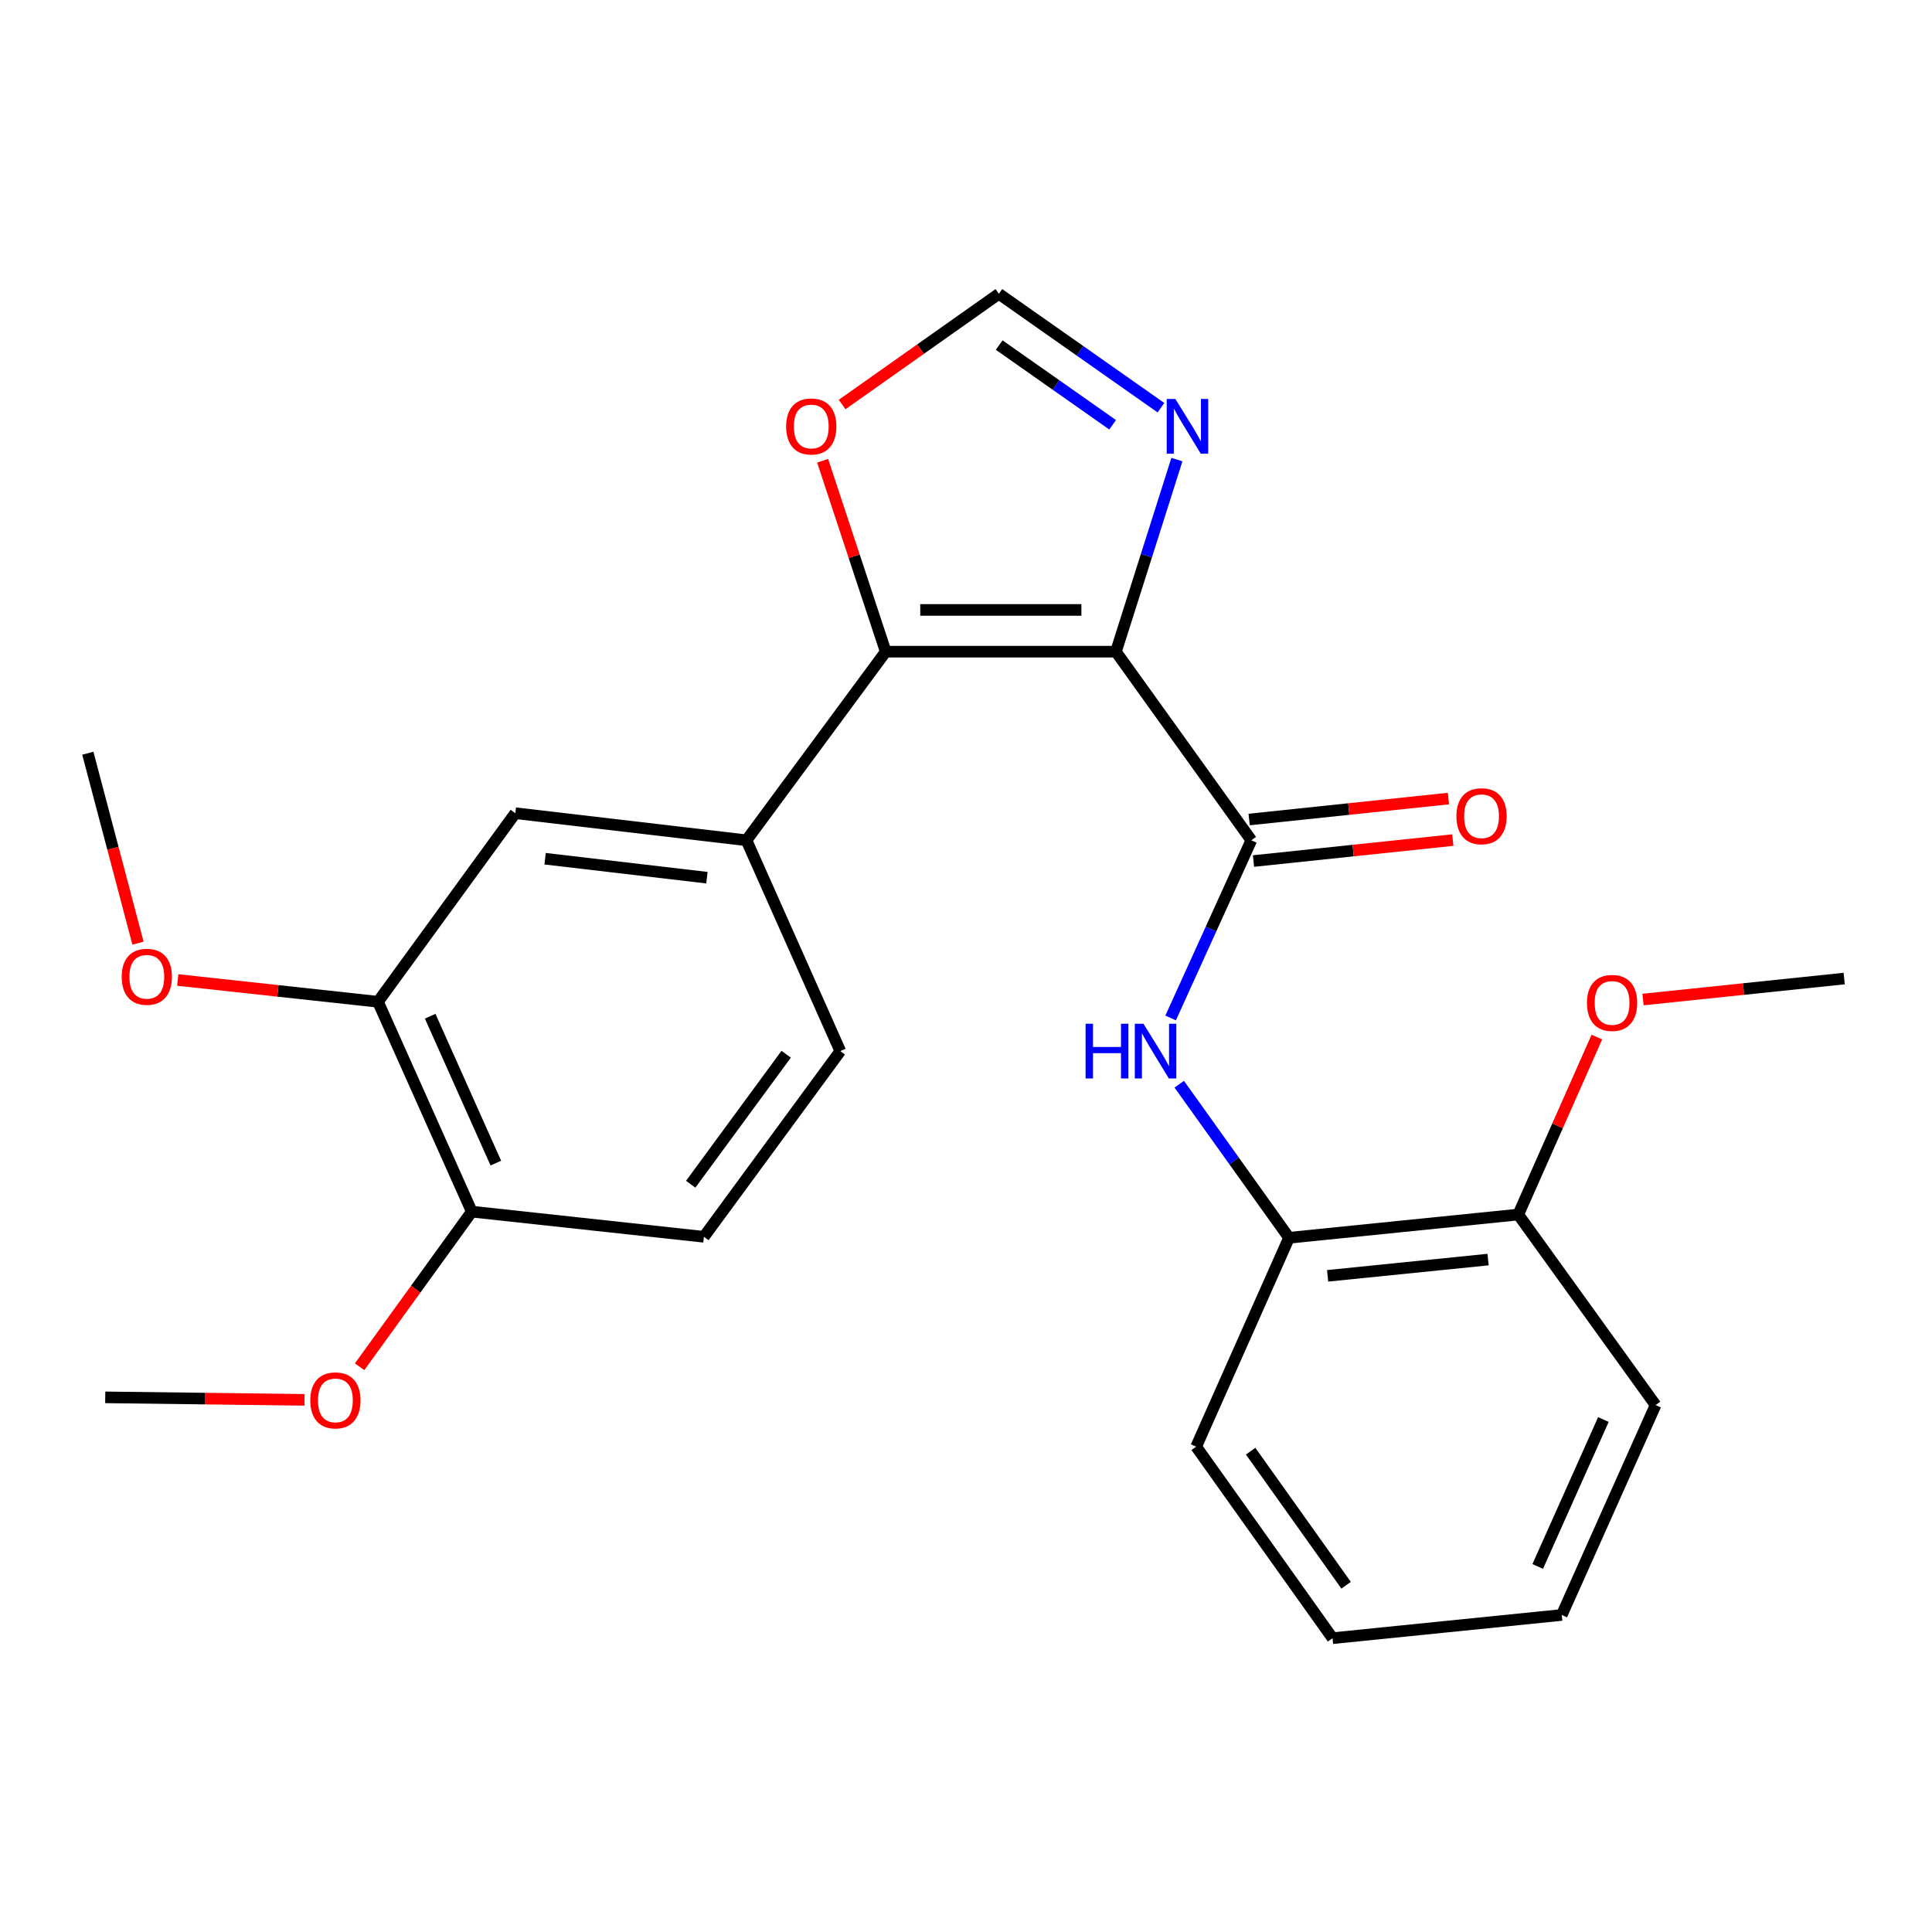 <?xml version='1.0' encoding='iso-8859-1'?>
<svg version='1.1' baseProfile='full'
              xmlns='http://www.w3.org/2000/svg'
                      xmlns:rdkit='http://www.rdkit.org/xml'
                      xmlns:xlink='http://www.w3.org/1999/xlink'
                  xml:space='preserve'
width='1000px' height='1000px' viewBox='0 0 1000 1000'>
<!-- END OF HEADER -->
<rect style='opacity:1.0;fill:#FFFFFF;stroke:none' width='1000' height='1000' x='0' y='0'> </rect>
<path class='bond-0' d='M 577.604,337.312 L 458.448,337.312' style='fill:none;fill-rule:evenodd;stroke:#000000;stroke-width:6px;stroke-linecap:butt;stroke-linejoin:miter;stroke-opacity:1' />
<path class='bond-0' d='M 559.731,315.701 L 476.322,315.701' style='fill:none;fill-rule:evenodd;stroke:#000000;stroke-width:6px;stroke-linecap:butt;stroke-linejoin:miter;stroke-opacity:1' />
<path class='bond-1' d='M 577.604,337.312 L 647.681,434.929' style='fill:none;fill-rule:evenodd;stroke:#000000;stroke-width:6px;stroke-linecap:butt;stroke-linejoin:miter;stroke-opacity:1' />
<path class='bond-2' d='M 577.604,337.312 L 593.384,287.598' style='fill:none;fill-rule:evenodd;stroke:#000000;stroke-width:6px;stroke-linecap:butt;stroke-linejoin:miter;stroke-opacity:1' />
<path class='bond-2' d='M 593.384,287.598 L 609.164,237.884' style='fill:none;fill-rule:evenodd;stroke:#0000FF;stroke-width:6px;stroke-linecap:butt;stroke-linejoin:miter;stroke-opacity:1' />
<path class='bond-4' d='M 458.448,337.312 L 386.367,434.929' style='fill:none;fill-rule:evenodd;stroke:#000000;stroke-width:6px;stroke-linecap:butt;stroke-linejoin:miter;stroke-opacity:1' />
<path class='bond-6' d='M 458.448,337.312 L 442.125,287.904' style='fill:none;fill-rule:evenodd;stroke:#000000;stroke-width:6px;stroke-linecap:butt;stroke-linejoin:miter;stroke-opacity:1' />
<path class='bond-6' d='M 442.125,287.904 L 425.802,238.496' style='fill:none;fill-rule:evenodd;stroke:#FF0000;stroke-width:6px;stroke-linecap:butt;stroke-linejoin:miter;stroke-opacity:1' />
<path class='bond-3' d='M 647.681,434.929 L 626.798,480.911' style='fill:none;fill-rule:evenodd;stroke:#000000;stroke-width:6px;stroke-linecap:butt;stroke-linejoin:miter;stroke-opacity:1' />
<path class='bond-3' d='M 626.798,480.911 L 605.914,526.893' style='fill:none;fill-rule:evenodd;stroke:#0000FF;stroke-width:6px;stroke-linecap:butt;stroke-linejoin:miter;stroke-opacity:1' />
<path class='bond-10' d='M 648.812,445.675 L 700.392,440.25' style='fill:none;fill-rule:evenodd;stroke:#000000;stroke-width:6px;stroke-linecap:butt;stroke-linejoin:miter;stroke-opacity:1' />
<path class='bond-10' d='M 700.392,440.25 L 751.972,434.824' style='fill:none;fill-rule:evenodd;stroke:#FF0000;stroke-width:6px;stroke-linecap:butt;stroke-linejoin:miter;stroke-opacity:1' />
<path class='bond-10' d='M 646.551,424.184 L 698.131,418.758' style='fill:none;fill-rule:evenodd;stroke:#000000;stroke-width:6px;stroke-linecap:butt;stroke-linejoin:miter;stroke-opacity:1' />
<path class='bond-10' d='M 698.131,418.758 L 749.712,413.332' style='fill:none;fill-rule:evenodd;stroke:#FF0000;stroke-width:6px;stroke-linecap:butt;stroke-linejoin:miter;stroke-opacity:1' />
<path class='bond-5' d='M 600.907,211.023 L 558.96,181.55' style='fill:none;fill-rule:evenodd;stroke:#0000FF;stroke-width:6px;stroke-linecap:butt;stroke-linejoin:miter;stroke-opacity:1' />
<path class='bond-5' d='M 558.96,181.55 L 517.012,152.077' style='fill:none;fill-rule:evenodd;stroke:#000000;stroke-width:6px;stroke-linecap:butt;stroke-linejoin:miter;stroke-opacity:1' />
<path class='bond-5' d='M 575.899,219.863 L 546.536,199.232' style='fill:none;fill-rule:evenodd;stroke:#0000FF;stroke-width:6px;stroke-linecap:butt;stroke-linejoin:miter;stroke-opacity:1' />
<path class='bond-5' d='M 546.536,199.232 L 517.173,178.601' style='fill:none;fill-rule:evenodd;stroke:#000000;stroke-width:6px;stroke-linecap:butt;stroke-linejoin:miter;stroke-opacity:1' />
<path class='bond-8' d='M 610.369,561.178 L 638.786,600.924' style='fill:none;fill-rule:evenodd;stroke:#0000FF;stroke-width:6px;stroke-linecap:butt;stroke-linejoin:miter;stroke-opacity:1' />
<path class='bond-8' d='M 638.786,600.924 L 667.203,640.67' style='fill:none;fill-rule:evenodd;stroke:#000000;stroke-width:6px;stroke-linecap:butt;stroke-linejoin:miter;stroke-opacity:1' />
<path class='bond-7' d='M 386.367,434.929 L 266.718,420.907' style='fill:none;fill-rule:evenodd;stroke:#000000;stroke-width:6px;stroke-linecap:butt;stroke-linejoin:miter;stroke-opacity:1' />
<path class='bond-7' d='M 365.904,454.289 L 282.15,444.473' style='fill:none;fill-rule:evenodd;stroke:#000000;stroke-width:6px;stroke-linecap:butt;stroke-linejoin:miter;stroke-opacity:1' />
<path class='bond-12' d='M 386.367,434.929 L 434.929,544.049' style='fill:none;fill-rule:evenodd;stroke:#000000;stroke-width:6px;stroke-linecap:butt;stroke-linejoin:miter;stroke-opacity:1' />
<path class='bond-25' d='M 517.012,152.077 L 476.447,180.73' style='fill:none;fill-rule:evenodd;stroke:#000000;stroke-width:6px;stroke-linecap:butt;stroke-linejoin:miter;stroke-opacity:1' />
<path class='bond-25' d='M 476.447,180.73 L 435.882,209.383' style='fill:none;fill-rule:evenodd;stroke:#FF0000;stroke-width:6px;stroke-linecap:butt;stroke-linejoin:miter;stroke-opacity:1' />
<path class='bond-9' d='M 266.718,420.907 L 195.645,518.513' style='fill:none;fill-rule:evenodd;stroke:#000000;stroke-width:6px;stroke-linecap:butt;stroke-linejoin:miter;stroke-opacity:1' />
<path class='bond-13' d='M 667.203,640.67 L 785.842,628.652' style='fill:none;fill-rule:evenodd;stroke:#000000;stroke-width:6px;stroke-linecap:butt;stroke-linejoin:miter;stroke-opacity:1' />
<path class='bond-13' d='M 687.176,660.368 L 770.224,651.955' style='fill:none;fill-rule:evenodd;stroke:#000000;stroke-width:6px;stroke-linecap:butt;stroke-linejoin:miter;stroke-opacity:1' />
<path class='bond-18' d='M 667.203,640.67 L 619.132,748.793' style='fill:none;fill-rule:evenodd;stroke:#000000;stroke-width:6px;stroke-linecap:butt;stroke-linejoin:miter;stroke-opacity:1' />
<path class='bond-15' d='M 195.645,518.513 L 143.825,512.876' style='fill:none;fill-rule:evenodd;stroke:#000000;stroke-width:6px;stroke-linecap:butt;stroke-linejoin:miter;stroke-opacity:1' />
<path class='bond-15' d='M 143.825,512.876 L 92.006,507.24' style='fill:none;fill-rule:evenodd;stroke:#FF0000;stroke-width:6px;stroke-linecap:butt;stroke-linejoin:miter;stroke-opacity:1' />
<path class='bond-26' d='M 195.645,518.513 L 244.196,627.14' style='fill:none;fill-rule:evenodd;stroke:#000000;stroke-width:6px;stroke-linecap:butt;stroke-linejoin:miter;stroke-opacity:1' />
<path class='bond-26' d='M 222.657,525.989 L 256.642,602.028' style='fill:none;fill-rule:evenodd;stroke:#000000;stroke-width:6px;stroke-linecap:butt;stroke-linejoin:miter;stroke-opacity:1' />
<path class='bond-11' d='M 244.196,627.14 L 364.336,640.166' style='fill:none;fill-rule:evenodd;stroke:#000000;stroke-width:6px;stroke-linecap:butt;stroke-linejoin:miter;stroke-opacity:1' />
<path class='bond-16' d='M 244.196,627.14 L 215.166,667.283' style='fill:none;fill-rule:evenodd;stroke:#000000;stroke-width:6px;stroke-linecap:butt;stroke-linejoin:miter;stroke-opacity:1' />
<path class='bond-16' d='M 215.166,667.283 L 186.136,707.426' style='fill:none;fill-rule:evenodd;stroke:#FF0000;stroke-width:6px;stroke-linecap:butt;stroke-linejoin:miter;stroke-opacity:1' />
<path class='bond-14' d='M 434.929,544.049 L 364.336,640.166' style='fill:none;fill-rule:evenodd;stroke:#000000;stroke-width:6px;stroke-linecap:butt;stroke-linejoin:miter;stroke-opacity:1' />
<path class='bond-14' d='M 406.923,545.674 L 357.508,612.956' style='fill:none;fill-rule:evenodd;stroke:#000000;stroke-width:6px;stroke-linecap:butt;stroke-linejoin:miter;stroke-opacity:1' />
<path class='bond-17' d='M 785.842,628.652 L 806.19,582.719' style='fill:none;fill-rule:evenodd;stroke:#000000;stroke-width:6px;stroke-linecap:butt;stroke-linejoin:miter;stroke-opacity:1' />
<path class='bond-17' d='M 806.19,582.719 L 826.539,536.786' style='fill:none;fill-rule:evenodd;stroke:#FF0000;stroke-width:6px;stroke-linecap:butt;stroke-linejoin:miter;stroke-opacity:1' />
<path class='bond-19' d='M 785.842,628.652 L 856.928,727.267' style='fill:none;fill-rule:evenodd;stroke:#000000;stroke-width:6px;stroke-linecap:butt;stroke-linejoin:miter;stroke-opacity:1' />
<path class='bond-20' d='M 71.425,488.188 L 58.44,439.024' style='fill:none;fill-rule:evenodd;stroke:#FF0000;stroke-width:6px;stroke-linecap:butt;stroke-linejoin:miter;stroke-opacity:1' />
<path class='bond-20' d='M 58.44,439.024 L 45.455,389.86' style='fill:none;fill-rule:evenodd;stroke:#000000;stroke-width:6px;stroke-linecap:butt;stroke-linejoin:miter;stroke-opacity:1' />
<path class='bond-21' d='M 157.624,724.558 L 106.047,723.913' style='fill:none;fill-rule:evenodd;stroke:#FF0000;stroke-width:6px;stroke-linecap:butt;stroke-linejoin:miter;stroke-opacity:1' />
<path class='bond-21' d='M 106.047,723.913 L 54.471,723.269' style='fill:none;fill-rule:evenodd;stroke:#000000;stroke-width:6px;stroke-linecap:butt;stroke-linejoin:miter;stroke-opacity:1' />
<path class='bond-22' d='M 850.425,517.358 L 902.485,511.926' style='fill:none;fill-rule:evenodd;stroke:#FF0000;stroke-width:6px;stroke-linecap:butt;stroke-linejoin:miter;stroke-opacity:1' />
<path class='bond-22' d='M 902.485,511.926 L 954.545,506.495' style='fill:none;fill-rule:evenodd;stroke:#000000;stroke-width:6px;stroke-linecap:butt;stroke-linejoin:miter;stroke-opacity:1' />
<path class='bond-23' d='M 619.132,748.793 L 689.725,847.923' style='fill:none;fill-rule:evenodd;stroke:#000000;stroke-width:6px;stroke-linecap:butt;stroke-linejoin:miter;stroke-opacity:1' />
<path class='bond-23' d='M 647.324,751.127 L 696.739,820.518' style='fill:none;fill-rule:evenodd;stroke:#000000;stroke-width:6px;stroke-linecap:butt;stroke-linejoin:miter;stroke-opacity:1' />
<path class='bond-27' d='M 856.928,727.267 L 808.365,835.906' style='fill:none;fill-rule:evenodd;stroke:#000000;stroke-width:6px;stroke-linecap:butt;stroke-linejoin:miter;stroke-opacity:1' />
<path class='bond-27' d='M 829.914,734.744 L 795.92,810.791' style='fill:none;fill-rule:evenodd;stroke:#000000;stroke-width:6px;stroke-linecap:butt;stroke-linejoin:miter;stroke-opacity:1' />
<path class='bond-24' d='M 689.725,847.923 L 808.365,835.906' style='fill:none;fill-rule:evenodd;stroke:#000000;stroke-width:6px;stroke-linecap:butt;stroke-linejoin:miter;stroke-opacity:1' />
<path  class='atom-3' d='M 608.37 206.505
L 617.65 221.505
Q 618.57 222.985, 620.05 225.665
Q 621.53 228.345, 621.61 228.505
L 621.61 206.505
L 625.37 206.505
L 625.37 234.825
L 621.49 234.825
L 611.53 218.425
Q 610.37 216.505, 609.13 214.305
Q 607.93 212.105, 607.57 211.425
L 607.57 234.825
L 603.89 234.825
L 603.89 206.505
L 608.37 206.505
' fill='#0000FF'/>
<path  class='atom-4' d='M 561.902 529.889
L 565.742 529.889
L 565.742 541.929
L 580.222 541.929
L 580.222 529.889
L 584.062 529.889
L 584.062 558.209
L 580.222 558.209
L 580.222 545.129
L 565.742 545.129
L 565.742 558.209
L 561.902 558.209
L 561.902 529.889
' fill='#0000FF'/>
<path  class='atom-4' d='M 591.862 529.889
L 601.142 544.889
Q 602.062 546.369, 603.542 549.049
Q 605.022 551.729, 605.102 551.889
L 605.102 529.889
L 608.862 529.889
L 608.862 558.209
L 604.982 558.209
L 595.022 541.809
Q 593.862 539.889, 592.622 537.689
Q 591.422 535.489, 591.062 534.809
L 591.062 558.209
L 587.382 558.209
L 587.382 529.889
L 591.862 529.889
' fill='#0000FF'/>
<path  class='atom-7' d='M 406.91 220.745
Q 406.91 213.945, 410.27 210.145
Q 413.63 206.345, 419.91 206.345
Q 426.19 206.345, 429.55 210.145
Q 432.91 213.945, 432.91 220.745
Q 432.91 227.625, 429.51 231.545
Q 426.11 235.425, 419.91 235.425
Q 413.67 235.425, 410.27 231.545
Q 406.91 227.665, 406.91 220.745
M 419.91 232.225
Q 424.23 232.225, 426.55 229.345
Q 428.91 226.425, 428.91 220.745
Q 428.91 215.185, 426.55 212.385
Q 424.23 209.545, 419.91 209.545
Q 415.59 209.545, 413.23 212.345
Q 410.91 215.145, 410.91 220.745
Q 410.91 226.465, 413.23 229.345
Q 415.59 232.225, 419.91 232.225
' fill='#FF0000'/>
<path  class='atom-11' d='M 753.837 422.476
Q 753.837 415.676, 757.197 411.876
Q 760.557 408.076, 766.837 408.076
Q 773.117 408.076, 776.477 411.876
Q 779.837 415.676, 779.837 422.476
Q 779.837 429.356, 776.437 433.276
Q 773.037 437.156, 766.837 437.156
Q 760.597 437.156, 757.197 433.276
Q 753.837 429.396, 753.837 422.476
M 766.837 433.956
Q 771.157 433.956, 773.477 431.076
Q 775.837 428.156, 775.837 422.476
Q 775.837 416.916, 773.477 414.116
Q 771.157 411.276, 766.837 411.276
Q 762.517 411.276, 760.157 414.076
Q 757.837 416.876, 757.837 422.476
Q 757.837 428.196, 760.157 431.076
Q 762.517 433.956, 766.837 433.956
' fill='#FF0000'/>
<path  class='atom-16' d='M 62.997 505.579
Q 62.997 498.779, 66.357 494.979
Q 69.717 491.179, 75.997 491.179
Q 82.277 491.179, 85.637 494.979
Q 88.997 498.779, 88.997 505.579
Q 88.997 512.459, 85.597 516.379
Q 82.197 520.259, 75.997 520.259
Q 69.757 520.259, 66.357 516.379
Q 62.997 512.499, 62.997 505.579
M 75.997 517.059
Q 80.317 517.059, 82.637 514.179
Q 84.997 511.259, 84.997 505.579
Q 84.997 500.019, 82.637 497.219
Q 80.317 494.379, 75.997 494.379
Q 71.677 494.379, 69.317 497.179
Q 66.997 499.979, 66.997 505.579
Q 66.997 511.299, 69.317 514.179
Q 71.677 517.059, 75.997 517.059
' fill='#FF0000'/>
<path  class='atom-17' d='M 160.603 724.838
Q 160.603 718.038, 163.963 714.238
Q 167.323 710.438, 173.603 710.438
Q 179.883 710.438, 183.243 714.238
Q 186.603 718.038, 186.603 724.838
Q 186.603 731.718, 183.203 735.638
Q 179.803 739.518, 173.603 739.518
Q 167.363 739.518, 163.963 735.638
Q 160.603 731.758, 160.603 724.838
M 173.603 736.318
Q 177.923 736.318, 180.243 733.438
Q 182.603 730.518, 182.603 724.838
Q 182.603 719.278, 180.243 716.478
Q 177.923 713.638, 173.603 713.638
Q 169.283 713.638, 166.923 716.438
Q 164.603 719.238, 164.603 724.838
Q 164.603 730.558, 166.923 733.438
Q 169.283 736.318, 173.603 736.318
' fill='#FF0000'/>
<path  class='atom-18' d='M 821.405 519.109
Q 821.405 512.309, 824.765 508.509
Q 828.125 504.709, 834.405 504.709
Q 840.685 504.709, 844.045 508.509
Q 847.405 512.309, 847.405 519.109
Q 847.405 525.989, 844.005 529.909
Q 840.605 533.789, 834.405 533.789
Q 828.165 533.789, 824.765 529.909
Q 821.405 526.029, 821.405 519.109
M 834.405 530.589
Q 838.725 530.589, 841.045 527.709
Q 843.405 524.789, 843.405 519.109
Q 843.405 513.549, 841.045 510.749
Q 838.725 507.909, 834.405 507.909
Q 830.085 507.909, 827.725 510.709
Q 825.405 513.509, 825.405 519.109
Q 825.405 524.829, 827.725 527.709
Q 830.085 530.589, 834.405 530.589
' fill='#FF0000'/>
</svg>

